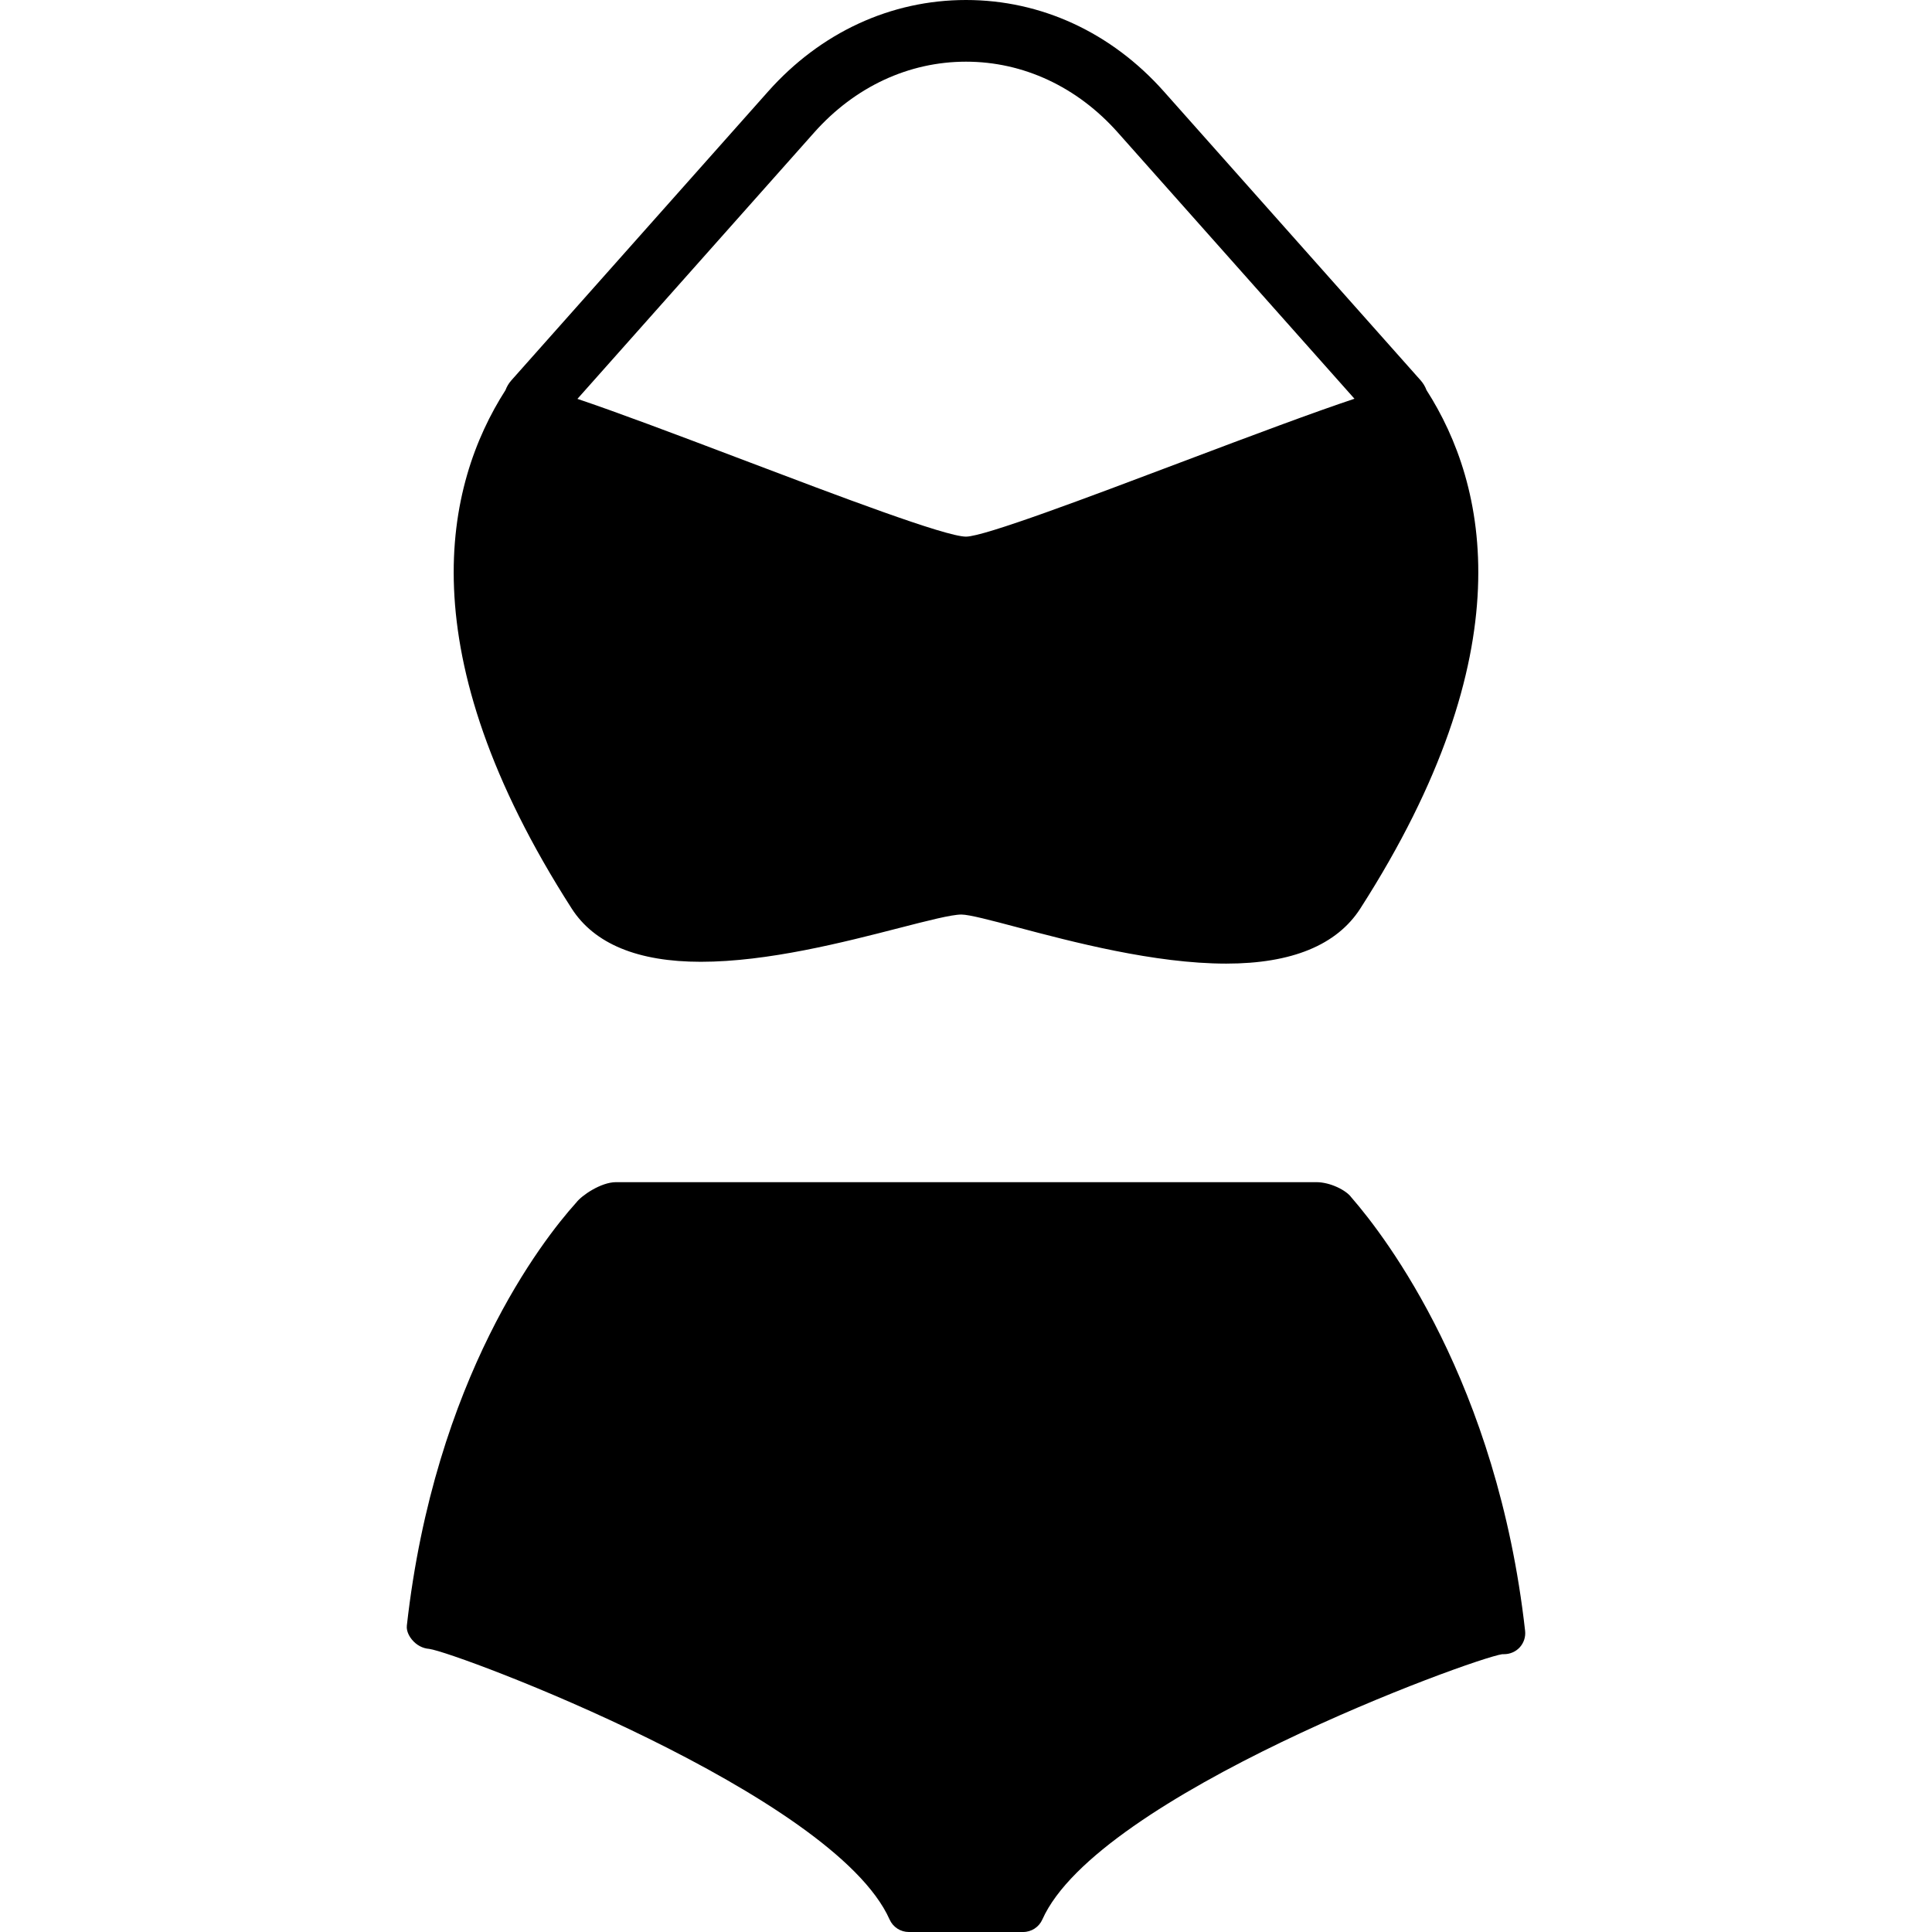 <?xml version="1.0" encoding="iso-8859-1"?>
<!-- Uploaded to: SVG Repo, www.svgrepo.com, Generator: SVG Repo Mixer Tools -->
<!DOCTYPE svg PUBLIC "-//W3C//DTD SVG 1.1//EN" "http://www.w3.org/Graphics/SVG/1.1/DTD/svg11.dtd">
<svg fill="#000000" height="800px" width="800px" version="1.1" id="Capa_1" xmlns="http://www.w3.org/2000/svg" xmlns:xlink="http://www.w3.org/1999/xlink" 
	 viewBox="0 0 469.837 469.837" xml:space="preserve">
<g>
	<path d="M139.018,220.929c5.52,8.604,16.087,12.966,31.409,12.966c16.305,0,34.785-4.755,48.278-8.228
		c6.804-1.751,12.68-3.263,15.086-3.263c1.908,0,7.257,1.418,13.45,3.059c13.335,3.534,33.486,8.875,50.966,8.875
		c0.001,0,0,0,0.001,0c15.93,0,26.902-4.512,32.61-13.409c40.029-62.399,30.879-102.975,16.083-126.066
		c-0.315-0.843-0.78-1.645-1.414-2.358L283.043,22.25C270.29,7.901,253.198,0,234.918,0c-18.28,0-35.37,7.902-48.123,22.25
		l-62.446,70.255c-0.634,0.713-1.099,1.515-1.414,2.358C108.139,117.955,98.99,158.531,139.018,220.929z M198.007,32.215
		C207.873,21.114,220.982,15,234.918,15s27.045,6.113,36.914,17.215l57.555,64.753c-9.849,3.283-24.126,8.625-42.437,15.542
		c-22.324,8.434-47.626,17.991-52.03,17.991c-5.006,0-31.166-9.926-54.247-18.683c-17.268-6.552-30.803-11.64-40.25-14.817
		L198.007,32.215z"/>
	<path d="M370.886,396.596c-6.777-60.391-33.895-95.76-42.044-105.161c-0.094-0.108-0.166-0.191-0.215-0.249
		c-1.229-1.726-5.132-3.7-8.498-3.7H149.822c-3.707,0-8.403,3.273-9.646,4.921c-0.049,0.056-0.124,0.139-0.222,0.248
		c-7.909,8.822-34.241,42.298-41.014,102.652c-0.179,1.527,0.805,2.907,1.236,3.43c1.102,1.334,2.605,2.134,4.196,2.25
		c6.683,0.868,98.416,35.385,111.967,65.814c0.818,1.845,2.651,3.036,4.671,3.036h27.804c2.016,0,3.847-1.191,4.665-3.032
		c13.434-30.155,104.467-63.427,111.856-64.531h0.431c1.449,0,2.835-0.6,3.803-1.649
		C370.569,399.537,371.049,398.07,370.886,396.596z"/>
</g>
</svg>